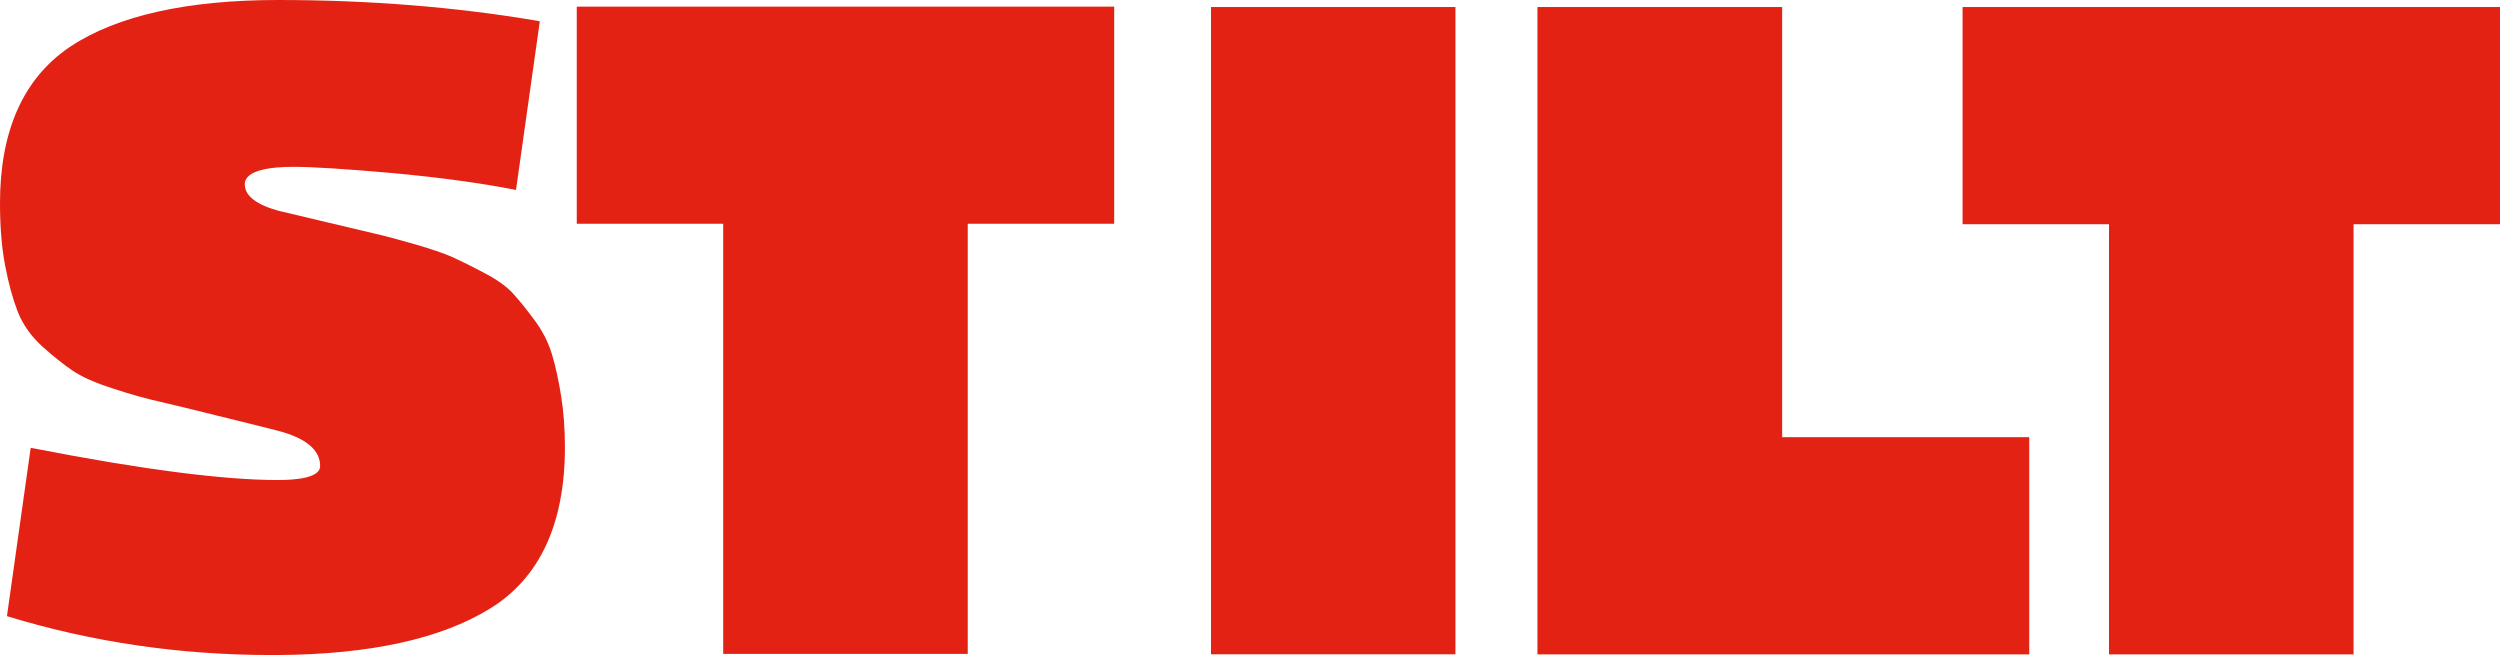 <?xml version="1.0" encoding="UTF-8"?>
<svg id="_Слой_1" data-name="Слой 1" xmlns="http://www.w3.org/2000/svg" viewBox="0 0 312.74 81.94">
  <defs>
    <style>
      .cls-1 {
        fill: #e32213;
      }
    </style>
  </defs>
  <polygon class="cls-1" points="72.15 27.99 90.47 27.99 90.47 81.8 121.06 81.8 121.06 27.99 139.38 27.99 139.38 .83 72.15 .83 72.15 27.99"/>
  <path class="cls-1" d="m69.05,44.33c-.47-1.54-1.21-2.98-2.19-4.29-.95-1.28-1.82-2.37-2.6-3.23-.78-.9-2-1.78-3.61-2.63-1.56-.83-2.89-1.49-3.97-1.98-1.08-.49-2.7-1.04-4.81-1.65-2.08-.6-3.8-1.06-5.09-1.35-1.3-.31-3.22-.77-5.78-1.37-2.56-.6-4.6-1.09-6.11-1.45-2.83-.77-4.27-1.89-4.27-3.33,0-1.8,3.32-2.18,6.11-2.18,2.34,0,6.47.26,12.26.77,5.79.53,10.88,1.22,15.13,2.04l.43.08,2.98-21.1-.39-.07C56.99.87,46.11,0,34.77,0S14.64,1.96,8.83,5.81l-.18.12h0C2.91,9.84,0,16.39,0,25.4c0,2.94.21,5.57.64,7.81.42,2.22.95,4.16,1.57,5.76.63,1.62,1.67,3.09,3.08,4.37,1.39,1.25,2.66,2.26,3.77,3.01,1.13.78,2.84,1.54,5.07,2.25,2.21.73,4.17,1.28,5.82,1.64,1.64.38,4,.95,7.04,1.71,3.03.74,5.61,1.38,7.67,1.91,3.58.91,5.39,2.4,5.39,4.45,0,1.44-2.88,1.74-5.29,1.74-6.81,0-17.07-1.33-30.49-3.95l-.43-.08-2.97,21.06.34.1c10.41,3.16,21.39,4.76,32.67,4.76.3,0,.59,0,.89,0,11.47-.07,20.39-2.02,26.53-5.81,6.22-3.82,9.37-10.61,9.37-20.17,0-2.34-.16-4.5-.48-6.43-.3-1.92-.68-3.67-1.14-5.2Z"/>
  <polygon class="cls-1" points="222.94 54.69 222.94 .88 192.33 .88 192.33 81.86 253.85 81.86 253.85 54.69 222.94 54.69"/>
  <polygon class="cls-1" points="245.51 .88 245.51 28.05 263.83 28.05 263.83 81.86 294.42 81.86 294.42 28.05 312.74 28.05 312.74 .88 245.51 .88"/>
  <rect class="cls-1" x="151.49" y=".88" width="30.58" height="80.97"/>
</svg>
